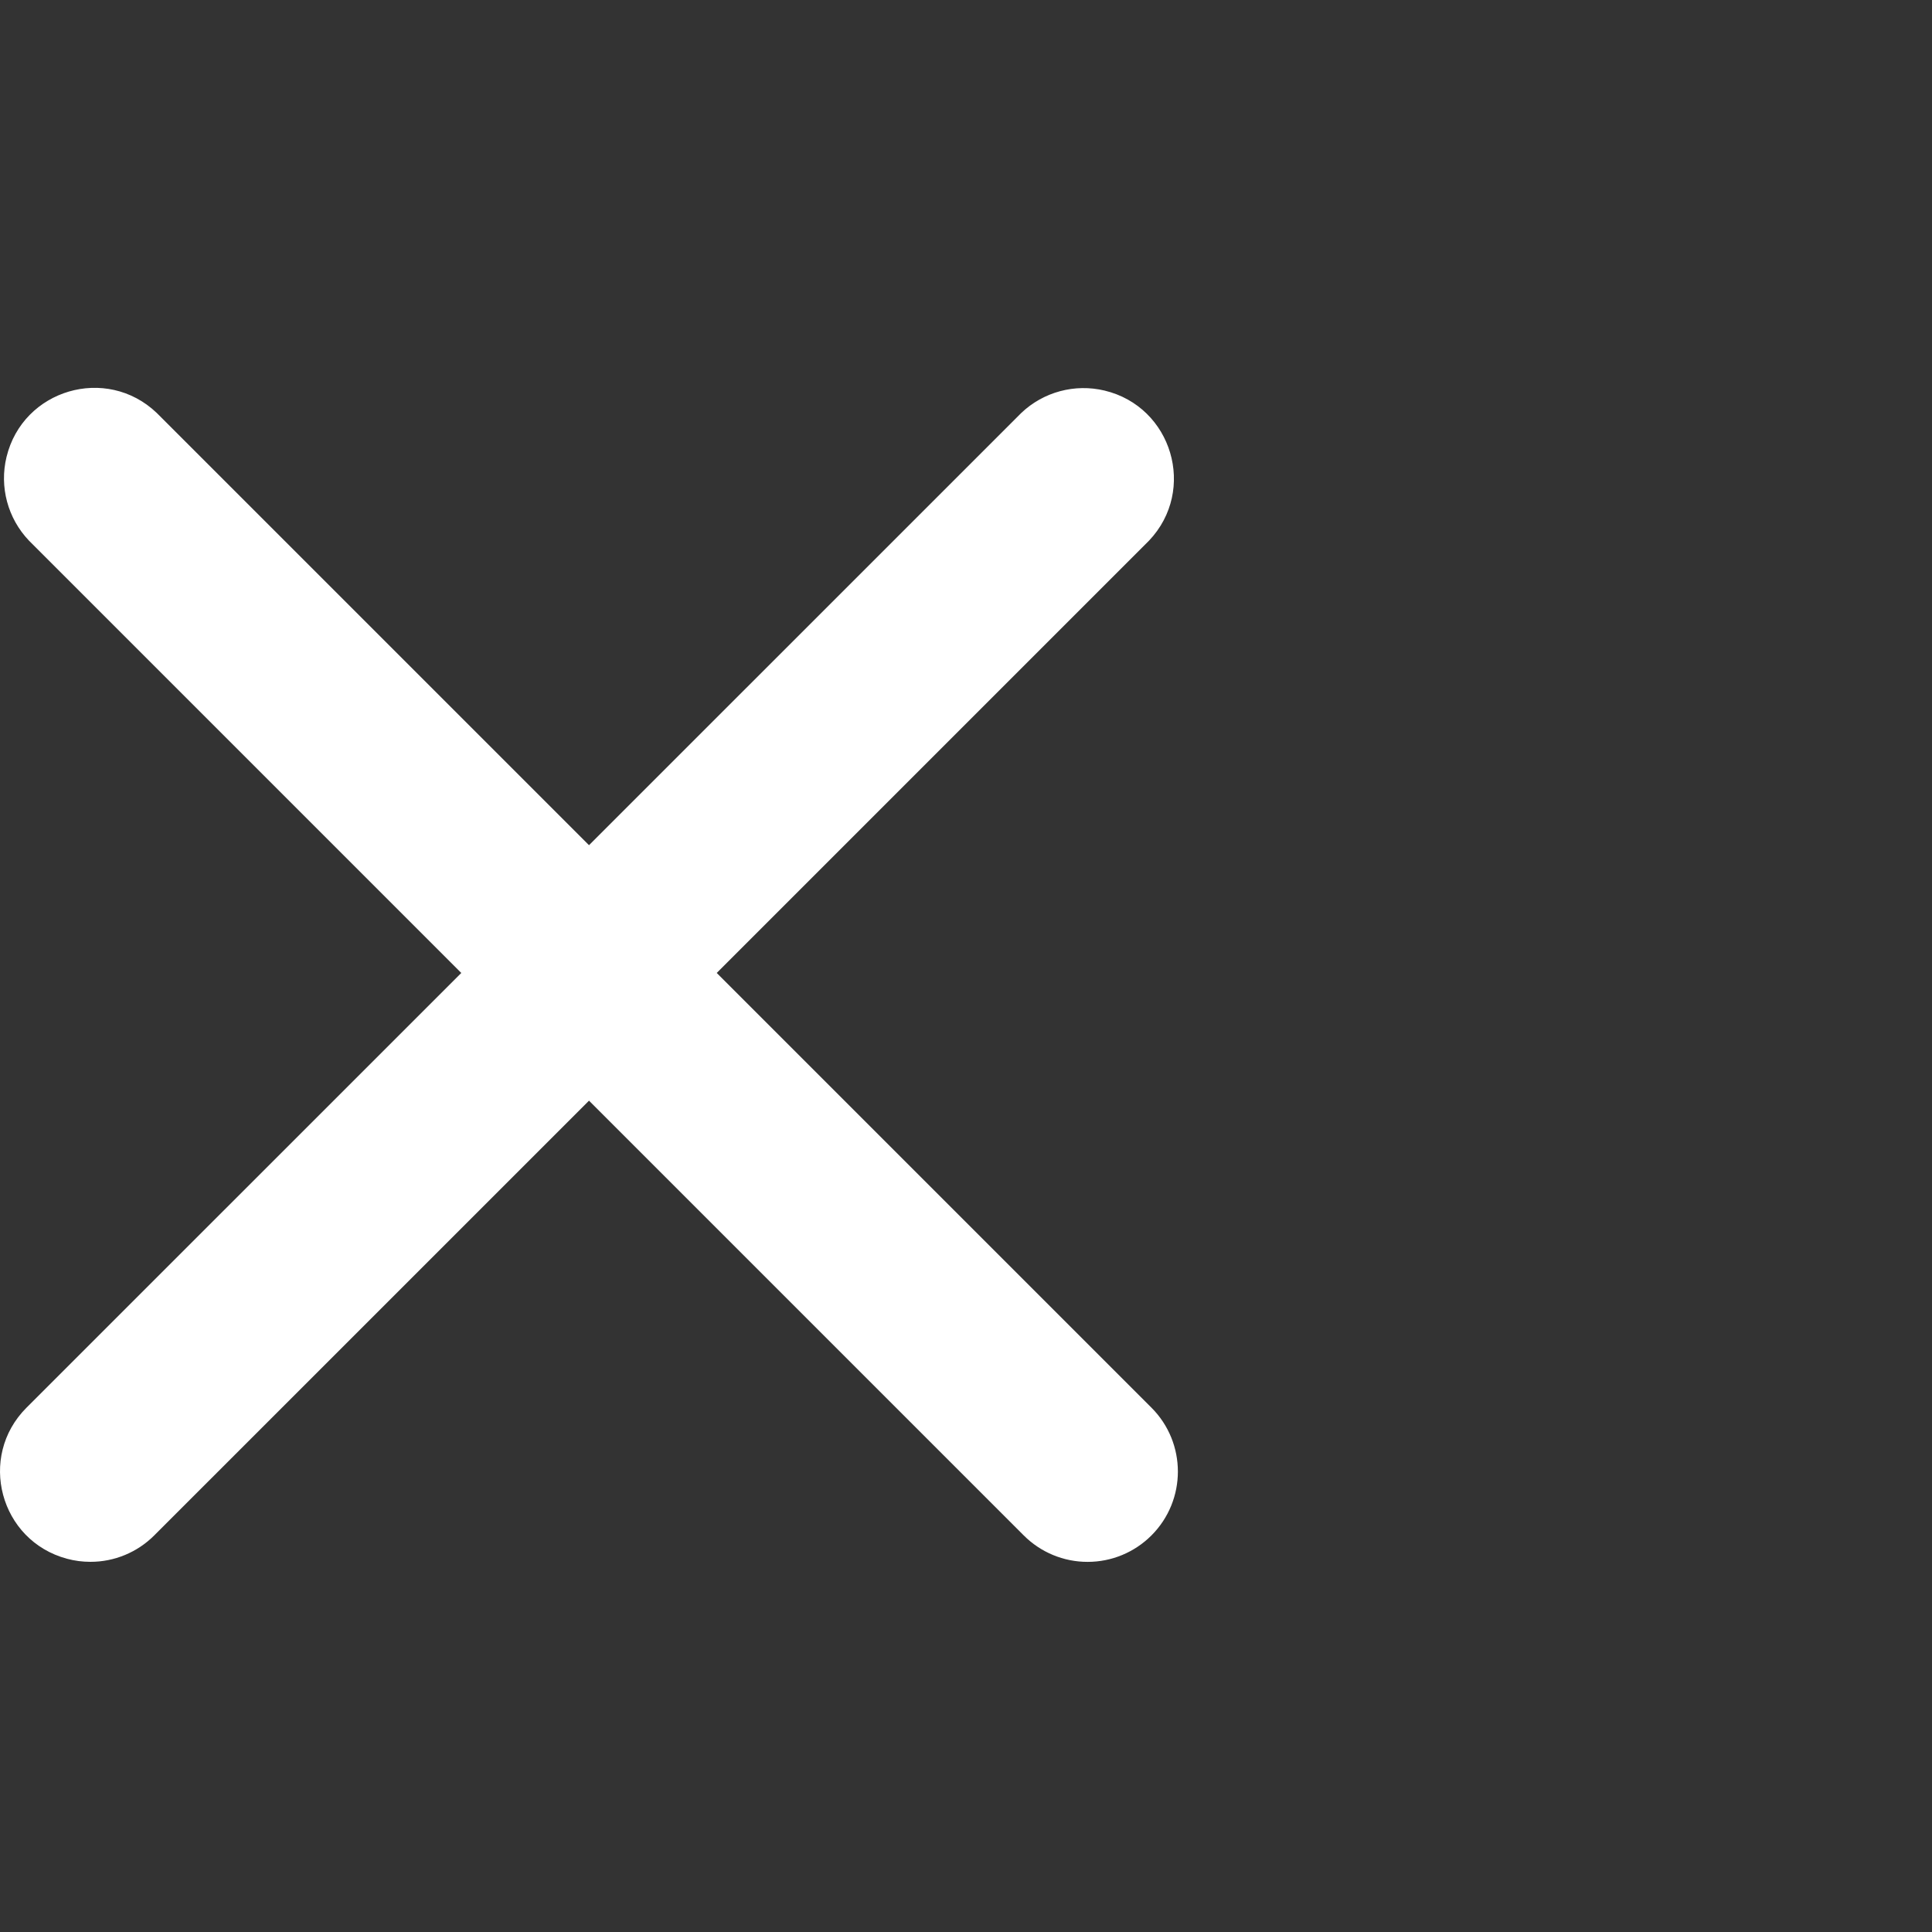 <?xml version="1.0" encoding="UTF-8"?> <svg xmlns="http://www.w3.org/2000/svg" viewBox="0 0 100.00 100.00" data-guides="{&quot;vertical&quot;:[],&quot;horizontal&quot;:[]}"><rect x="0" y="0" width="100.00" height="100.00" fill="#333333" stroke="none"/><defs></defs><path fill="#ffffff" stroke="none" fill-opacity="1" stroke-width="1" stroke-opacity="1" color="rgb(51, 51, 51)" fill-rule="evenodd" id="tSvgabe58b96fe" title="Path 2" d="M59.599 72.861C52.099 65.361 44.598 57.86 37.098 50.36C44.558 42.9 52.017 35.44 59.477 27.98C61.953 25.367 60.672 21.054 57.172 20.216C55.634 19.848 54.014 20.282 52.866 21.37C45.406 28.829 37.947 36.288 30.487 43.747C23.028 36.288 15.568 28.829 8.109 21.37C5.504 18.886 1.187 20.153 0.338 23.651C-0.038 25.198 0.4 26.829 1.498 27.981C8.957 35.441 16.417 42.901 23.876 50.361C16.375 57.861 8.874 65.36 1.373 72.86C-1.172 75.403 -0.009 79.748 3.466 80.68C3.861 80.787 4.269 80.84 4.679 80.84C5.919 80.842 7.109 80.349 7.985 79.471C15.486 71.971 22.986 64.47 30.487 56.97C37.987 64.471 45.488 71.971 52.988 79.472C53.864 80.35 55.053 80.844 56.294 80.842C57.534 80.844 58.724 80.35 59.6 79.472C61.423 77.646 61.423 74.688 59.599 72.861Z"></path></svg> 